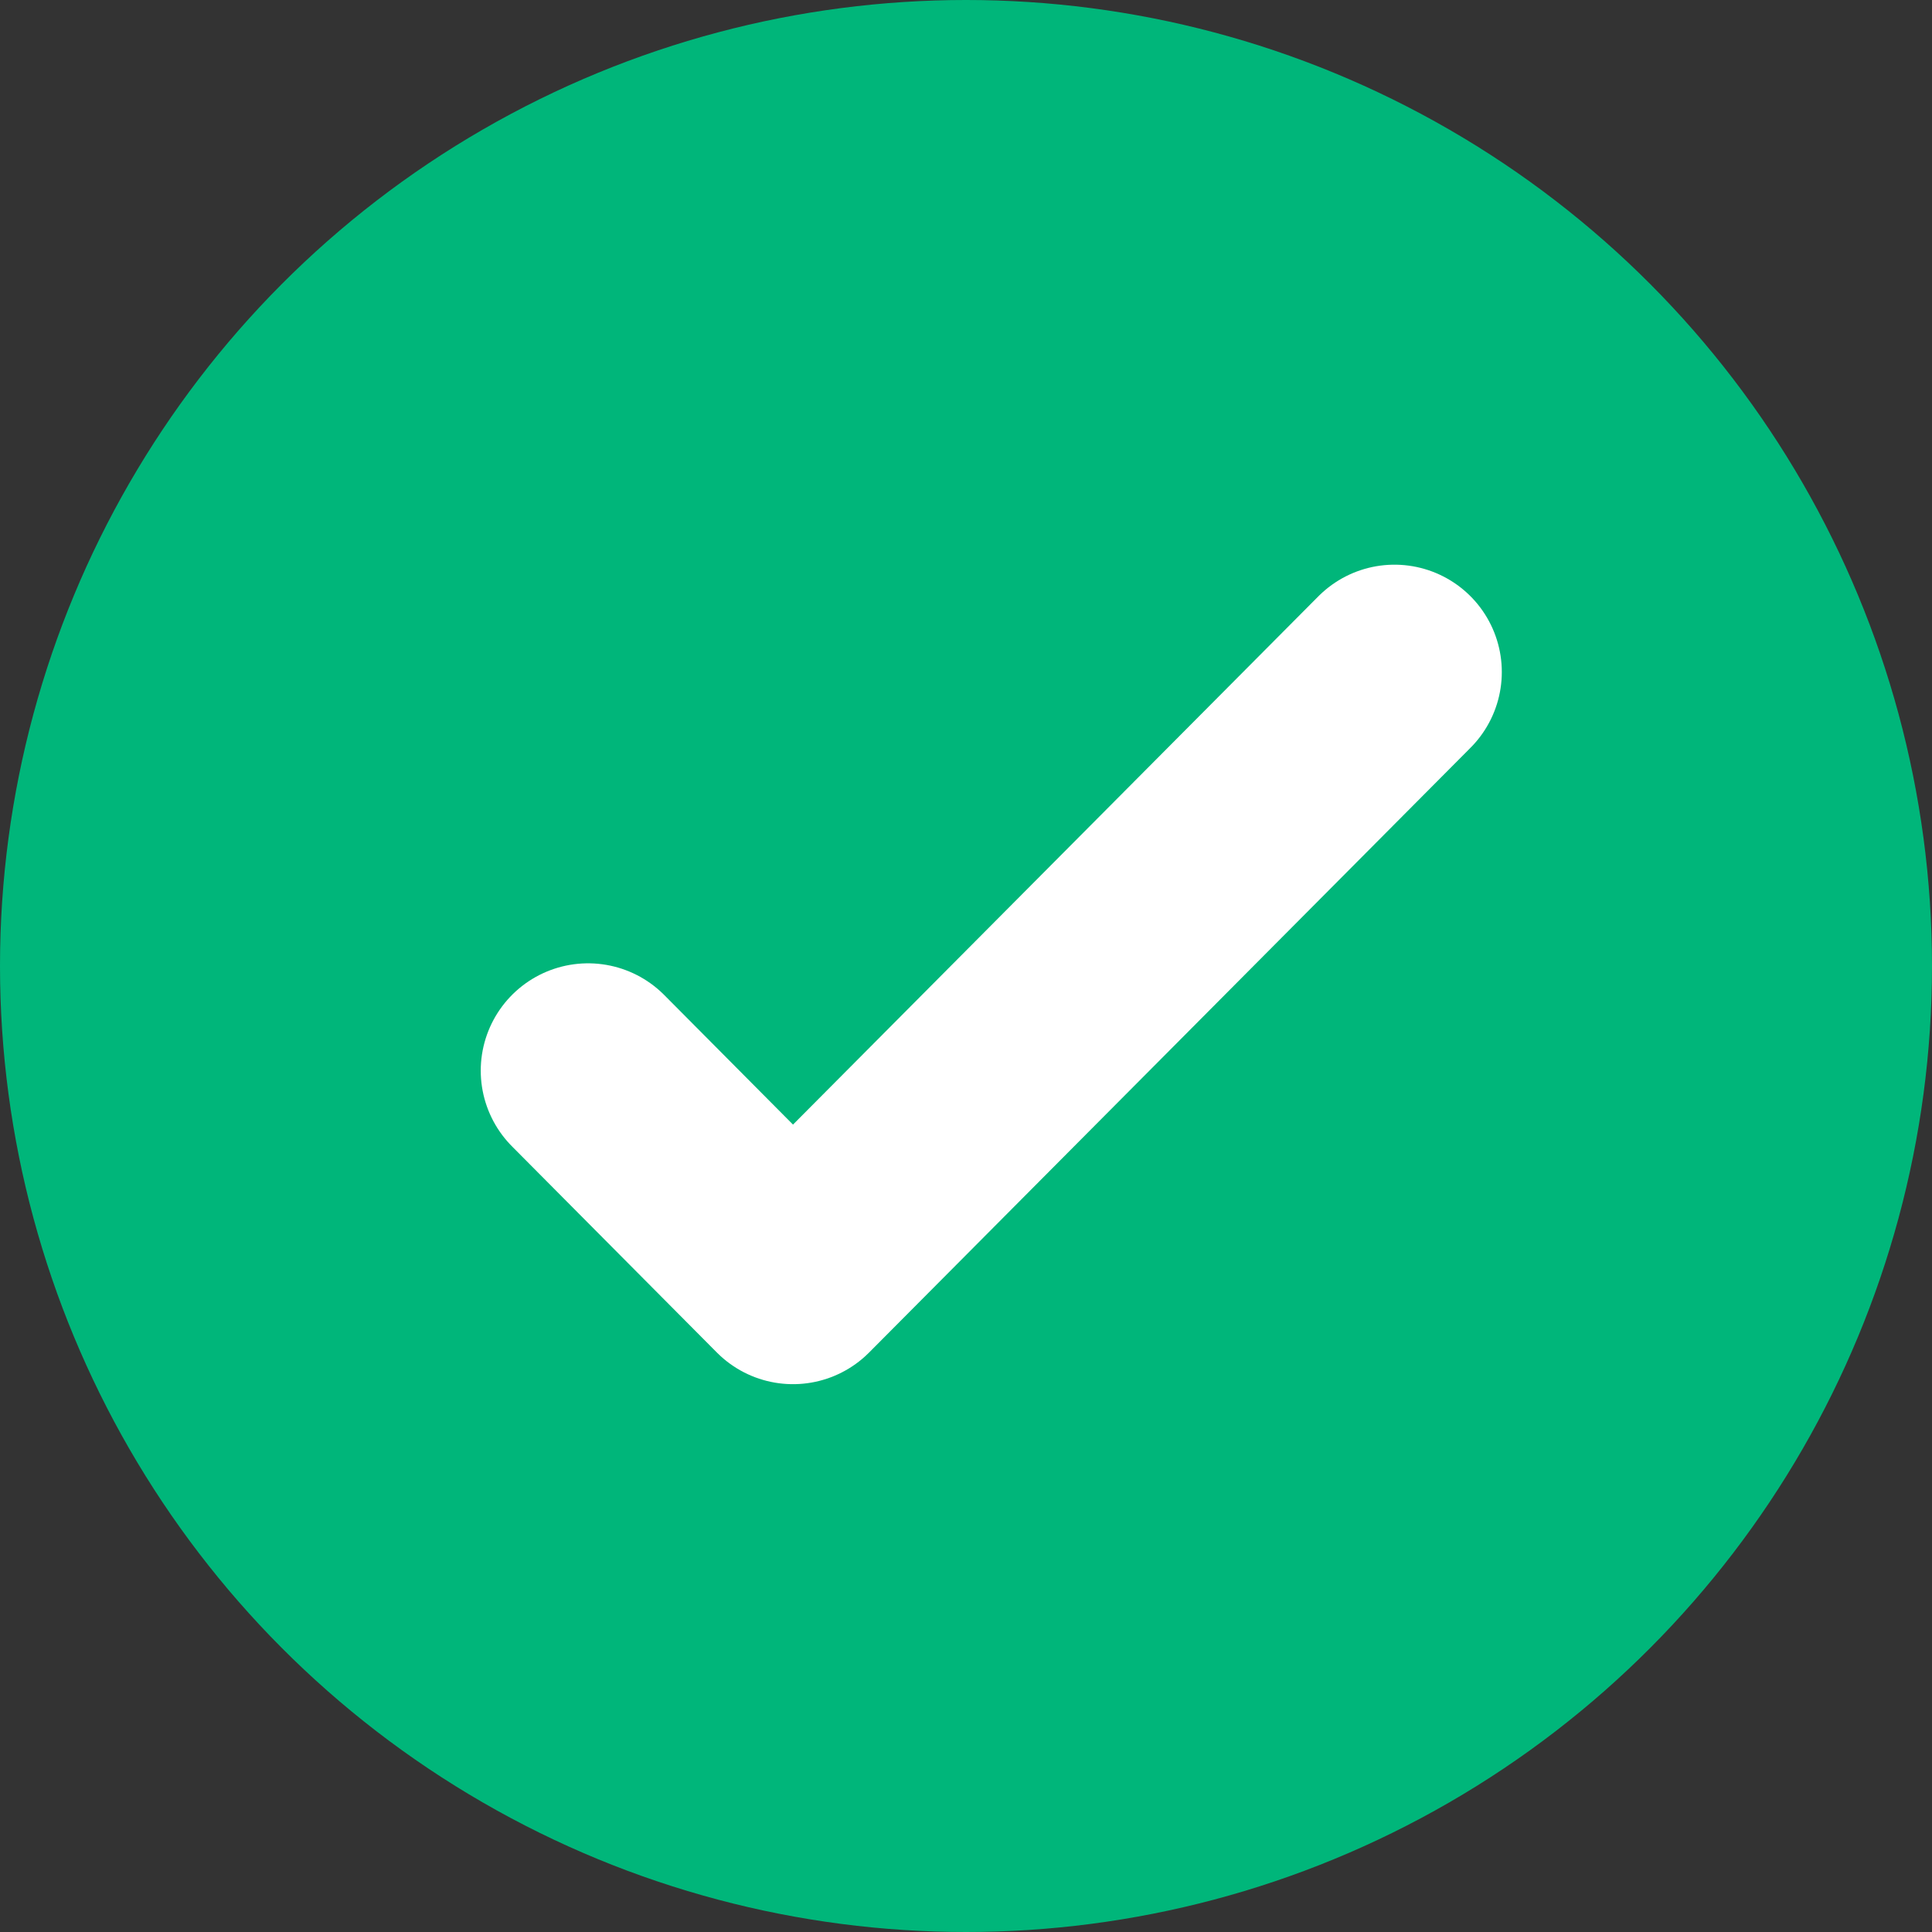 <svg width="18" height="18" viewBox="0 0 18 18" fill="none" xmlns="http://www.w3.org/2000/svg">
<rect x="0" y="0" width="18" height="18" fill="#333333" stroke="none"/>
<circle cx="9" cy="9" r="9" fill="#00B67A"/>
<path d="M12.992 6.261L7.388 11.896L5.479 9.975" stroke="white" stroke-width="2" stroke-linecap="round" stroke-linejoin="round"/>
</svg>
